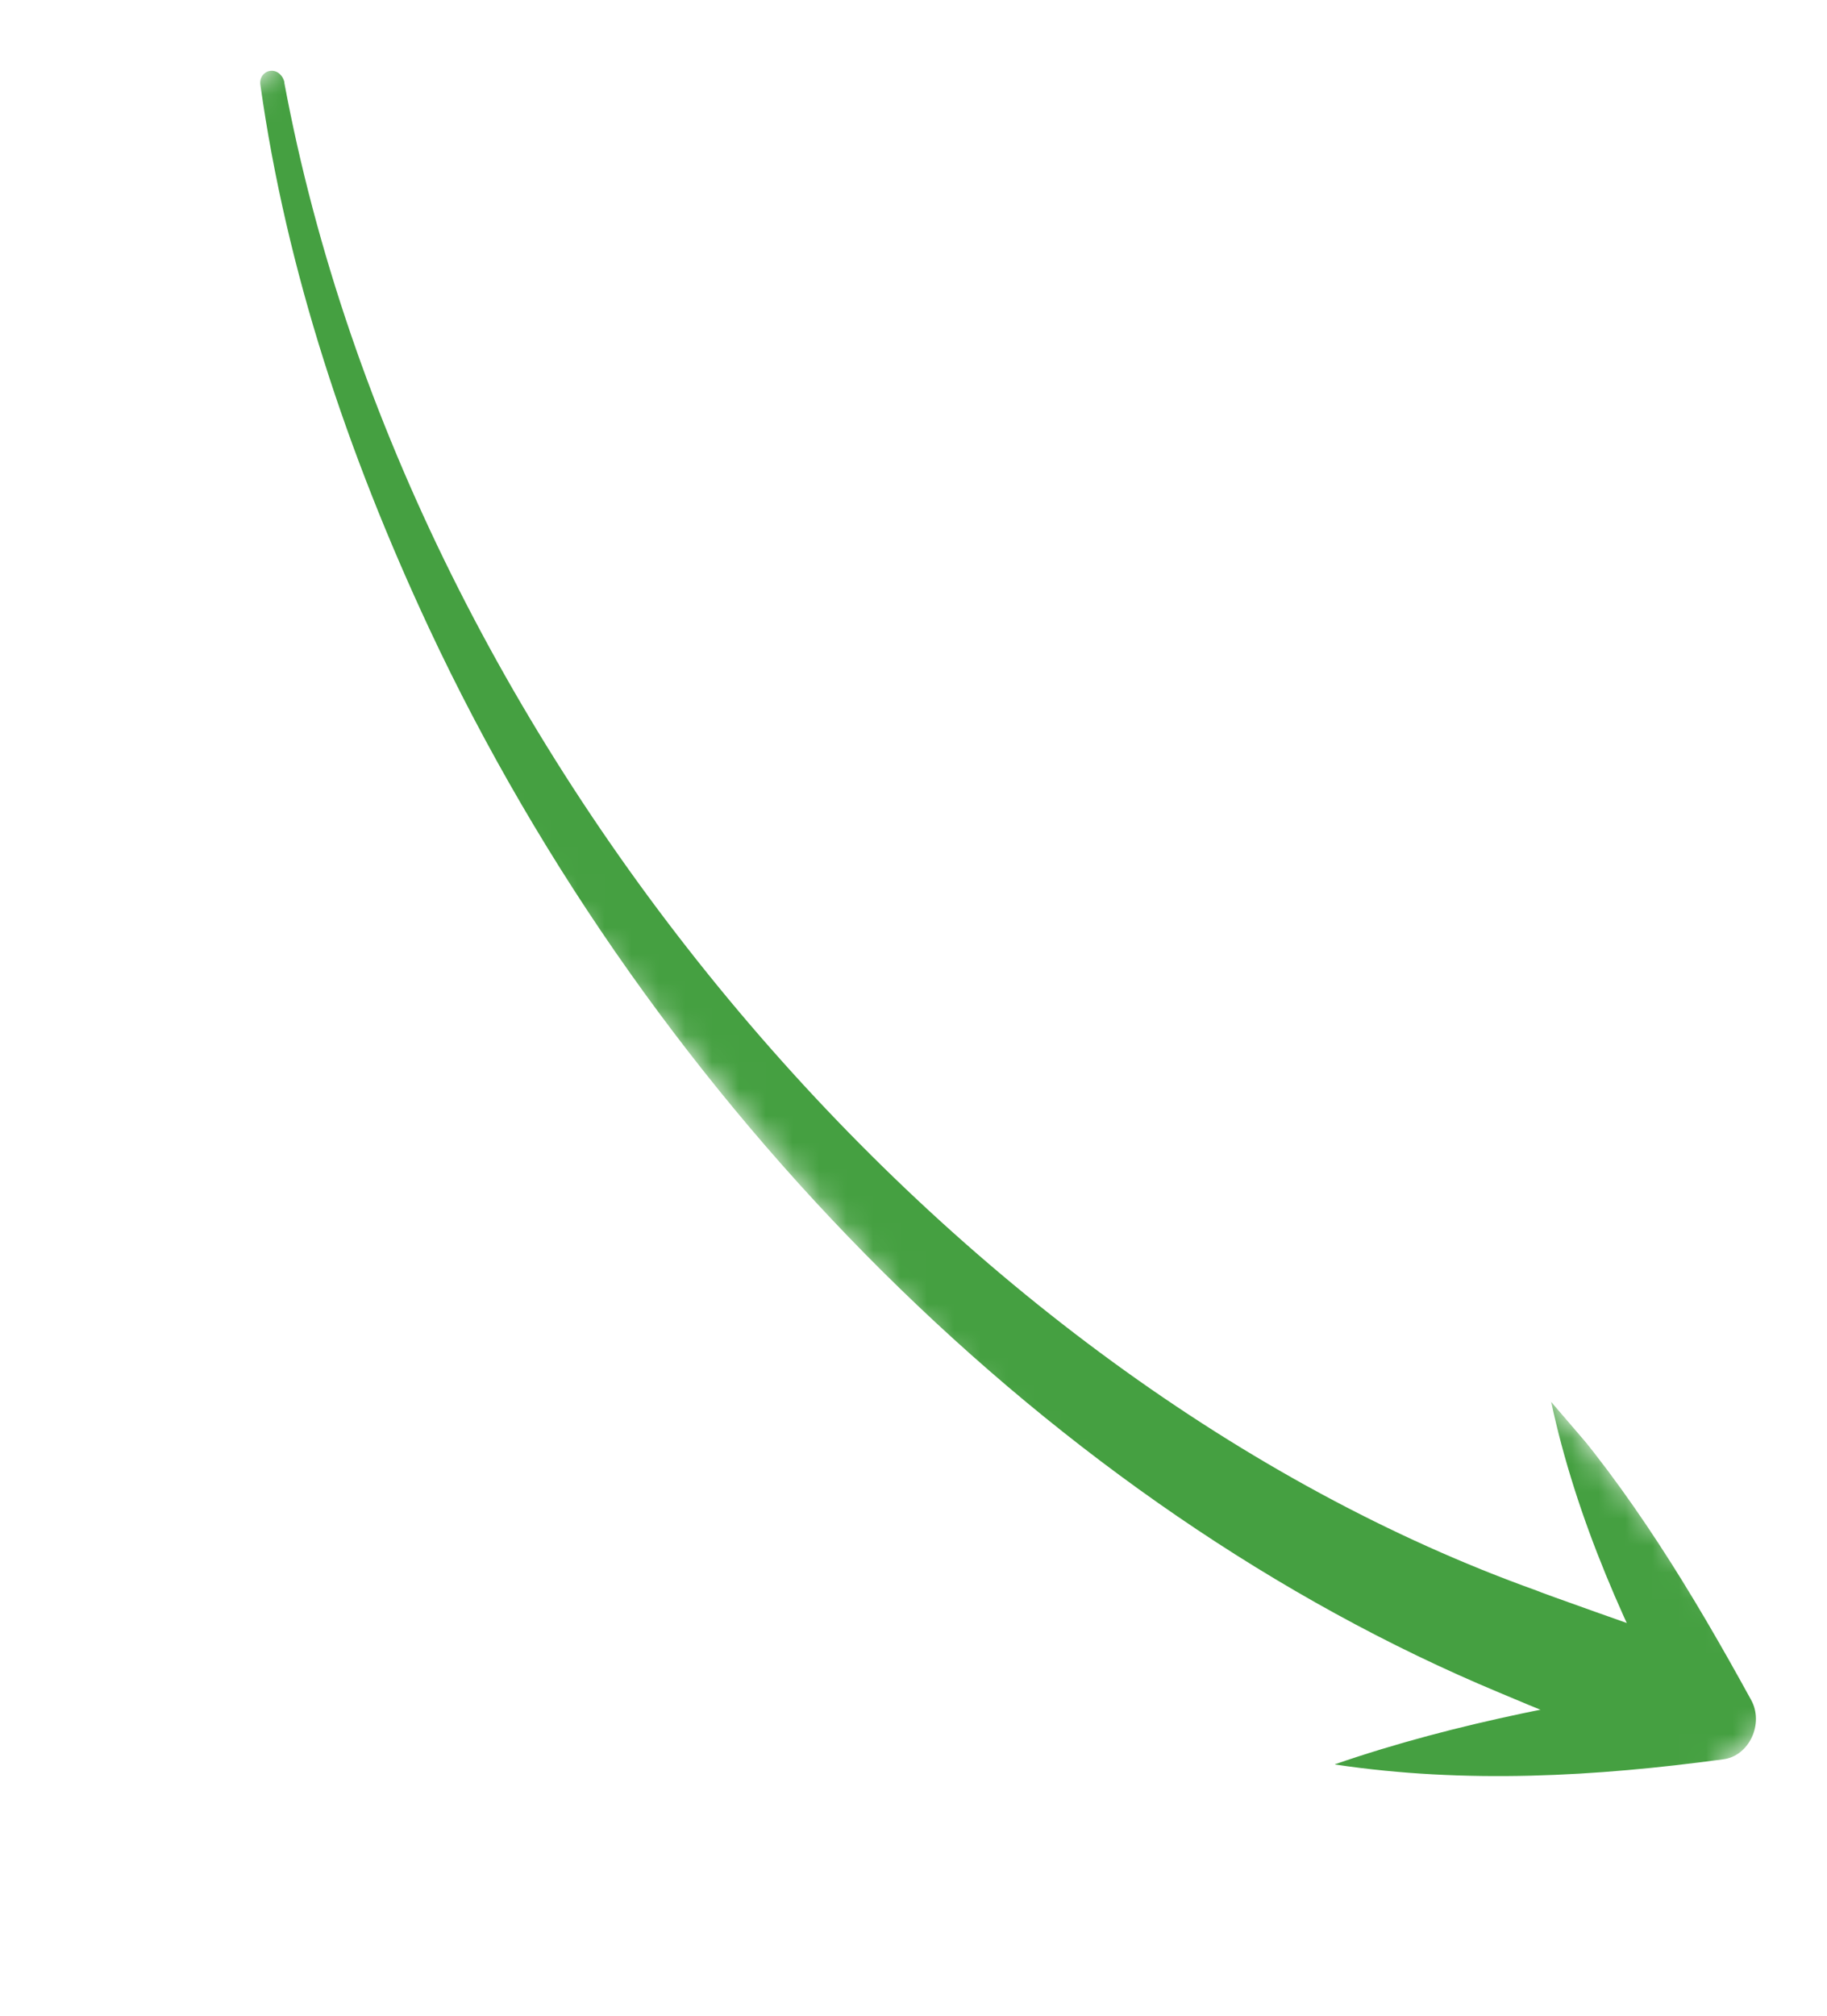 <?xml version="1.0" encoding="UTF-8"?> <svg xmlns="http://www.w3.org/2000/svg" width="68" height="75" viewBox="0 0 68 75" fill="none"><g clip-path="url(#clip0_1164_466)"><mask id="mask0_1164_466" style="mask-type:luminance" maskUnits="userSpaceOnUse" x="0" y="0" width="68" height="74"><path d="M0.855 10.437L13.013 0L67.174 63.093L55.017 73.53L0.855 10.437Z" fill="white"></path></mask><g mask="url(#mask0_1164_466)"><path d="M10.581 3.072C15.275 28.231 35.498 51.394 57.18 59.161C57.187 59.187 61.543 60.727 61.535 60.717C61.578 60.729 61.62 60.741 61.654 60.761C64.072 61.623 62.921 65.566 60.364 64.807C60.339 64.796 60.313 64.785 60.288 64.775C58.786 64.191 57.286 63.591 55.788 62.955C39.369 56.11 24.349 41.284 15.96 23.349C12.935 16.873 10.657 10.062 9.69 3.143C9.657 2.88 9.822 2.658 10.076 2.634C10.33 2.61 10.548 2.826 10.589 3.082L10.581 3.072Z" fill="#45A041"></path><path d="M49.686 65.627C54.28 64.04 59.052 63.204 63.763 62.486C63.412 63.224 63.06 63.961 62.717 64.708C60.554 60.704 58.666 56.529 57.726 52.105C60.662 55.413 62.993 59.256 65.167 63.218C65.672 64.108 65.102 65.324 64.138 65.442C59.407 66.081 54.564 66.363 49.694 65.636L49.686 65.627Z" fill="#45A041"></path></g></g><defs><clipPath id="clip0_1164_466"><rect width="17.15" height="83.299" fill="white" transform="matrix(-0.759 0.651 0.651 0.759 13.013 0)"></rect></clipPath></defs></svg> 